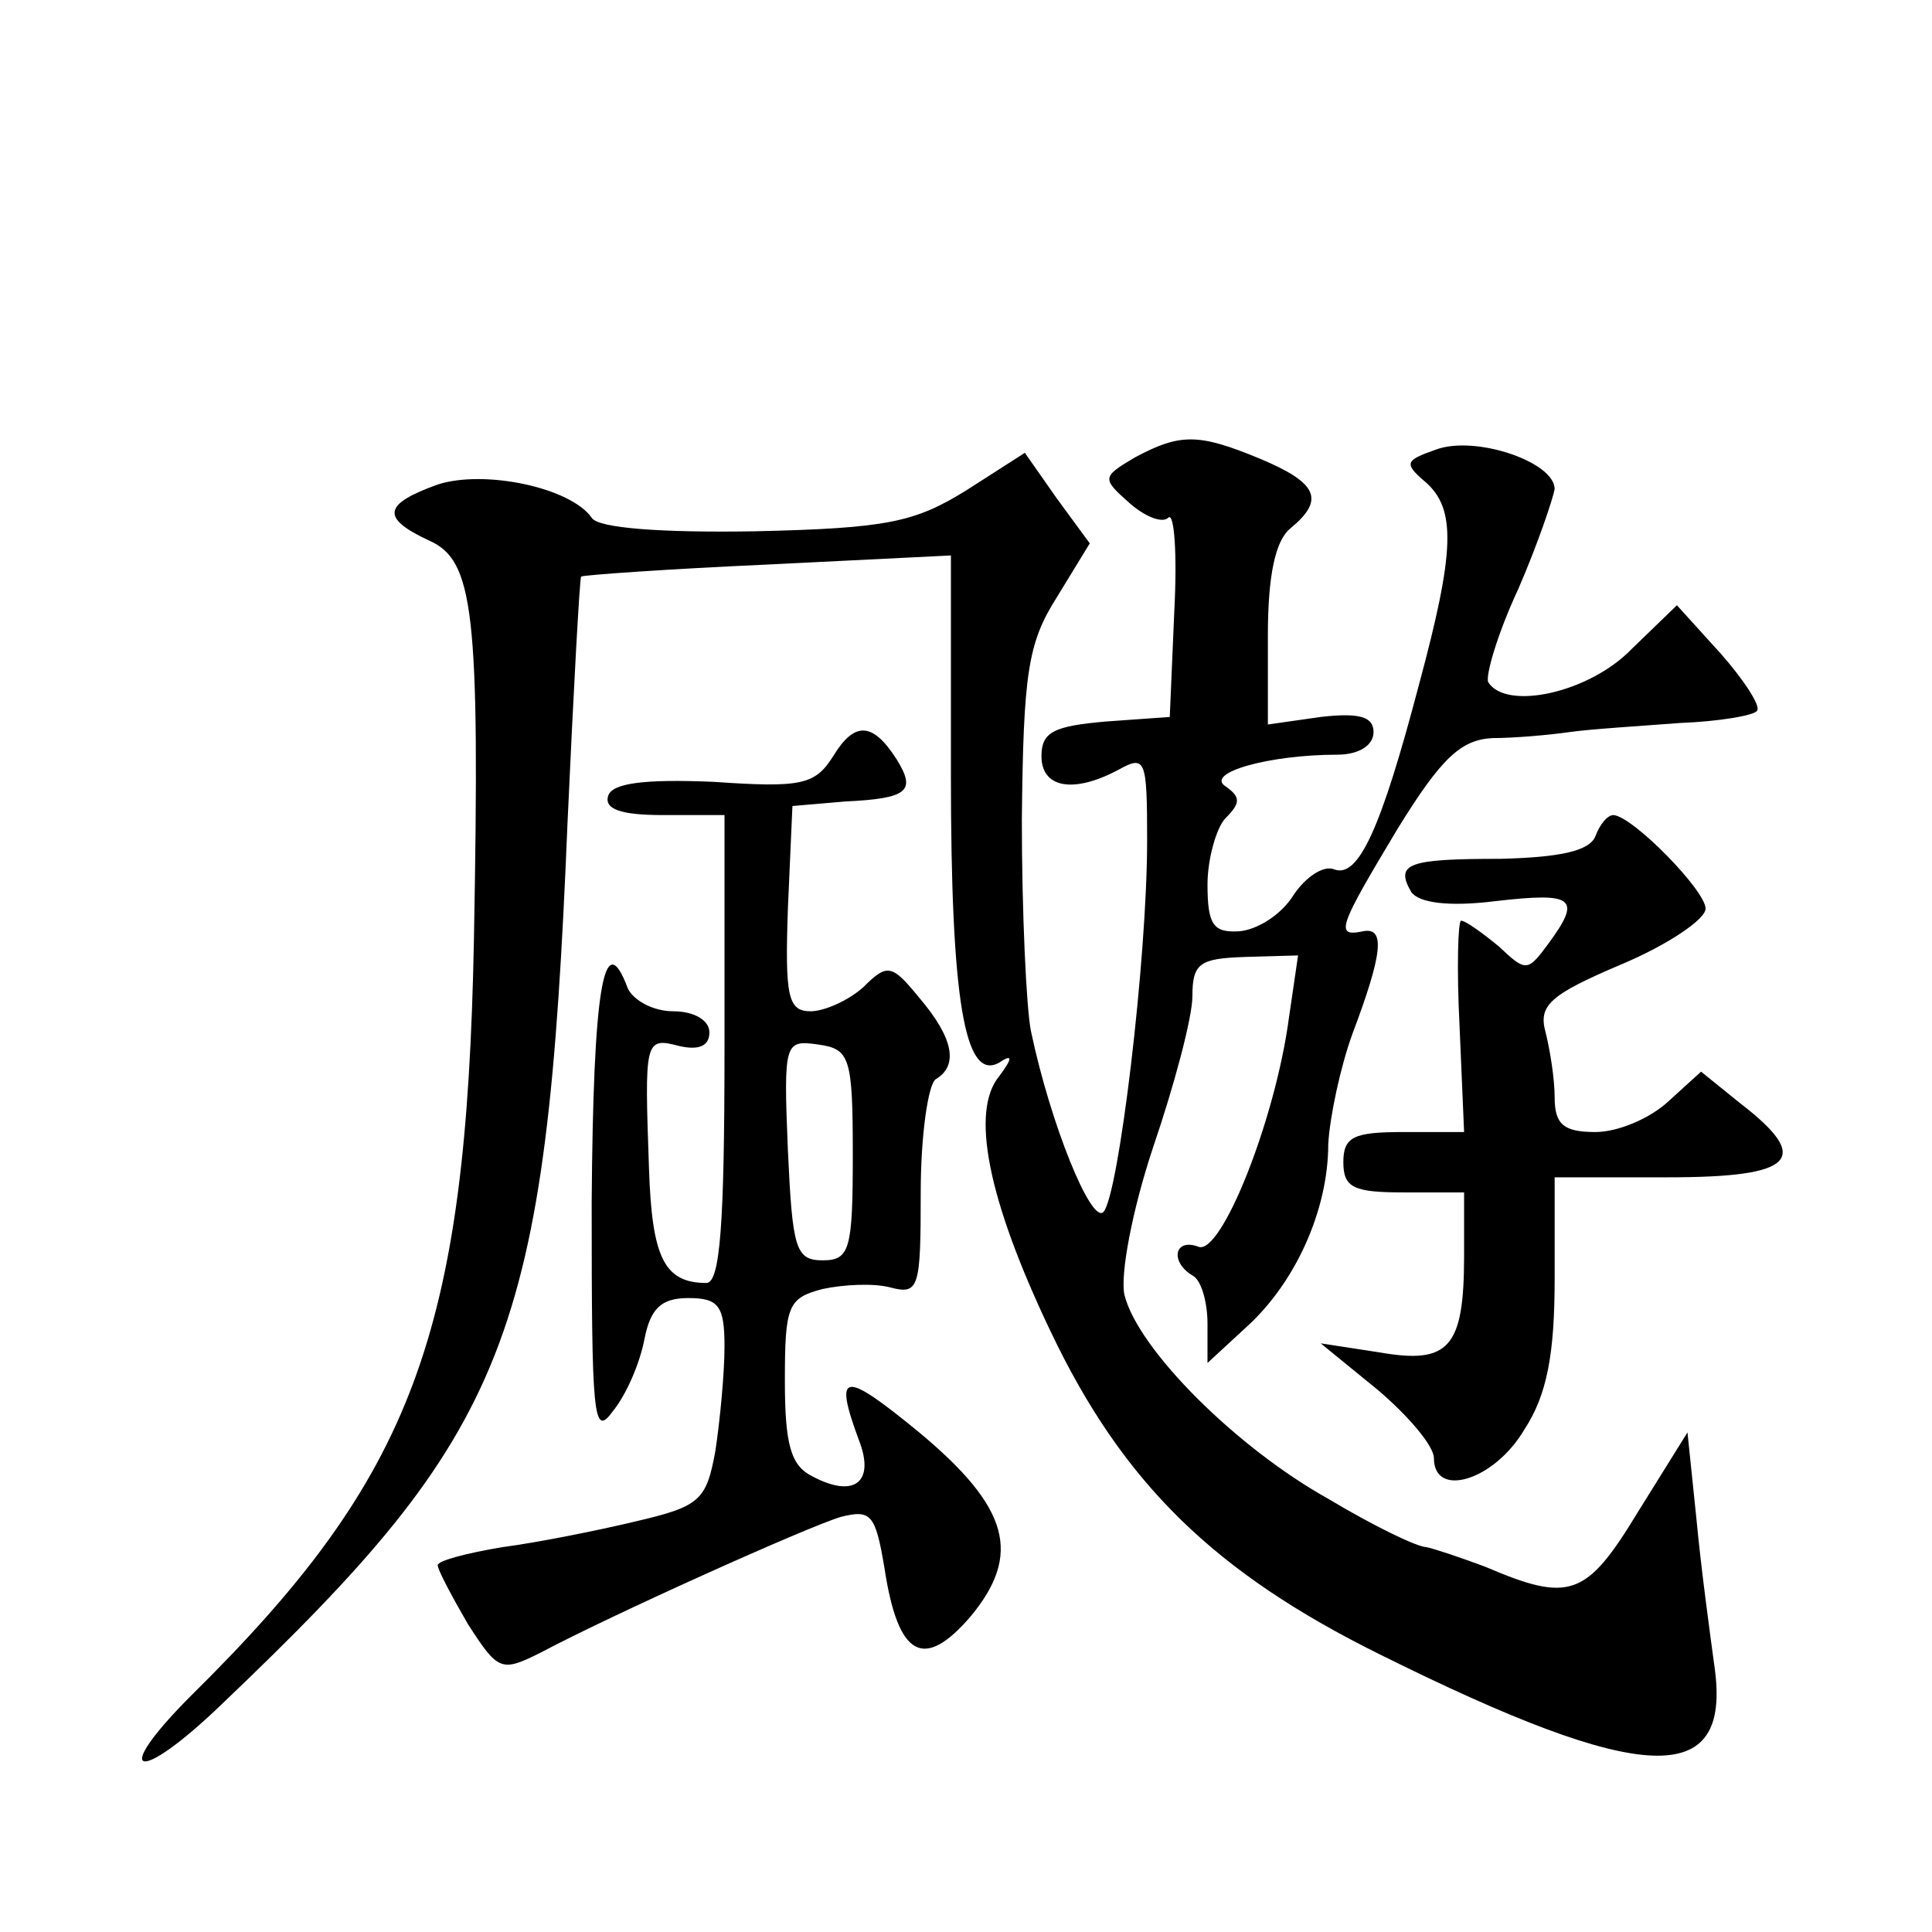<?xml version="1.0" standalone="no"?>
<!DOCTYPE svg PUBLIC "-//W3C//DTD SVG 20010904//EN"
 "http://www.w3.org/TR/2001/REC-SVG-20010904/DTD/svg10.dtd">
<svg version="1.0" xmlns="http://www.w3.org/2000/svg"
 width="128pt" height="128pt" viewBox="0 0 128 128"
 preserveAspectRatio="xMidYMid meet">
<g transform="translate(0,128) scale(0.1,-0.1)"
fill="#0" stroke="none">
<path d="M752 977 c-22 -13 -22 -14 -4 -30 10 -9 22 -14 26 -10 4 4 6 -24 4 -62
l-3 -70 -42 -3 c-35 -3 -43 -7 -43 -23 0 -21 21 -25 51 -9 18 10 19 7 19 -47 0
-79 -19 -236 -29 -246 -8 -8 -35 58 -48 120 -3 15 -6 78 -6 140 1 97 4 117 23 147
l22 36 -22 30 -21 30 -39 -25 c-34 -21 -52 -25 -140 -27 -61 -1 -104 2 -108 9 -14
20 -71 32 -102 22 -36 -13 -38 -22 -6 -37 30 -13 34 -47 30 -264 -5 -262 -40 -356
-187 -501 -55 -55 -36 -60 20 -6 191 182 215 241 229 584 4 88 8 161 9 163 1 1
57 5 124 8 l121 6 0 -145 c0 -149 9 -204 32 -191 9 6 9 3 0 -9 -19 -23 -8 -81 34
-169 48 -101 109 -160 218 -214 175 -87 233 -89 222 -9 -3 22 -9 66 -12 98 l-6
58 -33 -53 c-34 -56 -45 -60 -101 -36 -16 6 -34 12 -39 13 -6 0 -35 14 -65 32 -61
34 -126 99 -135 135 -3 13 5 56 19 98 14 41 26 86 26 100 0 22 5 25 35 26 l35 1
-6 -41 c-9 -68 -45 -158 -60 -152 -16 6 -19 -10 -4 -19 6 -3 10 -18 10 -32 l0 -26
26 24 c32 29 54 77 54 121 1 18 8 51 16 73 20 53 22 71 7 68 -19 -4 -16 3 23 68
29 47 42 59 63 60 14 0 37 2 51 4 14 2 47 4 73 6 26 1 49 5 51 8 3 3 -9 21 -24
38 l-29 32 -30 -29 c-28 -29 -83 -41 -95 -22 -2 4 6 32 20 62 13 30 23 60 24 66
0 18 -53 36 -79 26 -20 -7 -21 -9 -7 -21 21 -18 20 -46 -4 -135 -25 -95 -40 -128
-56 -122 -7 3 -19 -5 -27 -17 -8 -13 -24 -23 -36 -24 -17 -1 -21 4 -21 31 0 17
6 38 12 44 10 10 10 14 0 21 -14 9 29 21 74 21 14 0 24 6 24 15 0 10 -9 13 -35
10 l-35 -5 0 59 c0 40 5 63 15 71 23 19 18 30 -20 46 -41 17 -53 17 -83 1z M552
779 c-12 -19 -21 -21 -79 -17 -47 2 -67 -1 -70 -9 -3 -9 8 -13 36 -13 l41 0 0 -155
c0 -117 -3 -155 -12 -155 -28 0 -36 17 -38 75 -3 86 -3 88 20 82 13 -3 20 0 20
9 0 8 -10 14 -24 14 -13 0 -26 7 -30 15 -16 43 -23 0 -24 -142 0 -142 1 -156 14
-138 9 11 18 32 21 48 4 20 11 27 29 27 20 0 24 -5 24 -32 0 -18 -3 -49 -6 -69
-6 -33 -10 -37 -53 -47 -25 -6 -65 -14 -88 -17 -24 -4 -43 -9 -43 -12 0 -3 9 -20
20 -39 20 -31 22 -32 48 -19 47 25 176 83 199 90 20 5 23 2 29 -34 9 -59 26 -68
57 -32 34 41 26 72 -34 122 -50 41 -57 41 -40 -5 11 -28 -3 -39 -31 -24 -14 7 -18
21 -18 63 0 50 2 55 25 61 14 3 34 4 45 1 19 -5 20 0 20 63 0 38 5 72 10 75 15
9 12 27 -11 54 -18 22 -21 23 -37 7 -10 -9 -26 -16 -35 -16 -15 0 -17 10 -15 68
l3 68 35 3 c42 2 47 7 34 28 -16 25 -28 25 -42 2z m13 -264 c0 -63 -2 -70 -20 -70
-18 0 -20 8 -23 73 -3 72 -2 73 20 70 21 -3 23 -8 23 -73z M1057 726 c-4 -10 -24
-14 -63 -15 -61 0 -70 -3 -59 -22 5 -7 24 -10 56 -6 52 6 57 2 35 -28 -14 -19 -15
-19 -33 -2 -11 9 -22 17 -25 17 -2 0 -3 -31 -1 -70 l3 -70 -40 0 c-33 0 -40 -3
-40 -20 0 -17 7 -20 40 -20 l40 0 0 -42 c0 -61 -10 -72 -56 -64 l-39 6 38 -31 c20
-17 37 -37 37 -45 0 -27 40 -15 60 19 15 23 20 50 20 100 l0 67 75 0 c84 0 96 12
48 49 l-26 21 -22 -20 c-12 -11 -33 -20 -48 -20 -21 0 -27 5 -27 23 0 12 -3 31
-6 43 -5 18 3 25 50 45 31 13 56 30 56 37 0 12 -48 61 -61 62 -4 0 -9 -6 -12 -14z"/>
</g>
</svg>
